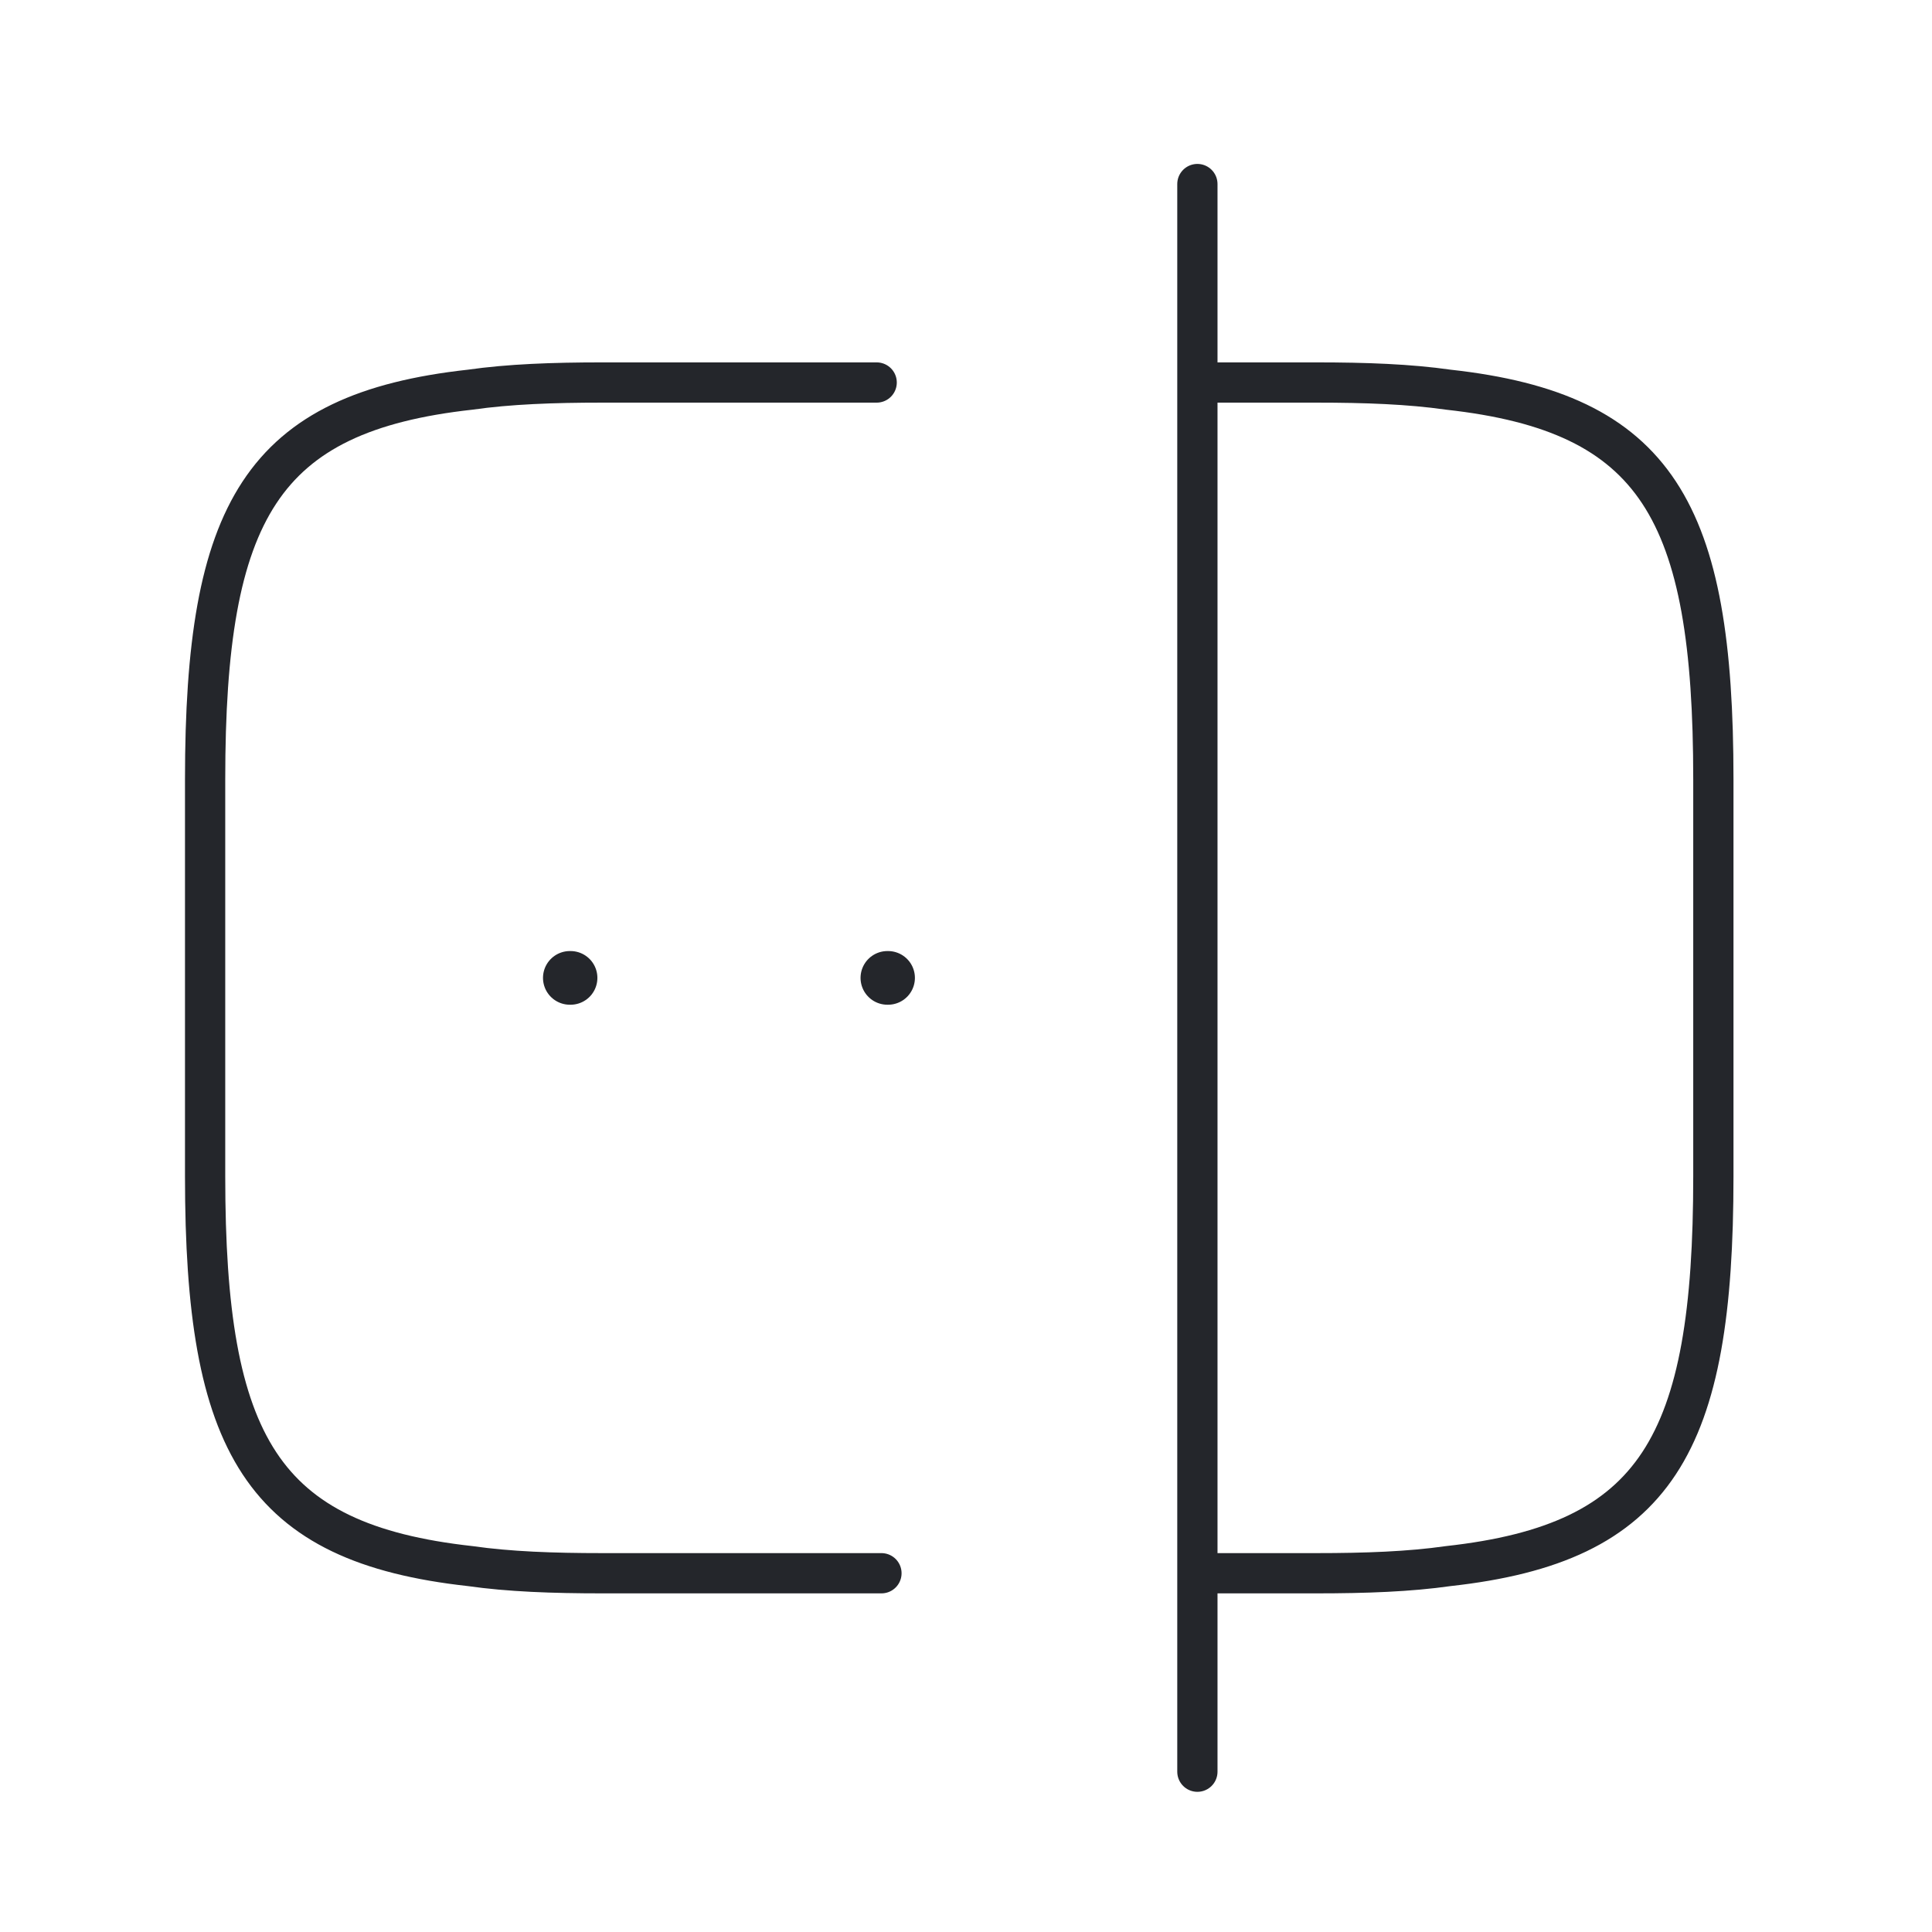 <svg width="72" height="72" viewBox="0 0 72 72" fill="none" xmlns="http://www.w3.org/2000/svg">
<path d="M32.849 58.63H22.436C20.601 58.63 18.974 58.571 17.525 58.364C9.744 57.506 7.644 53.838 7.644 43.839V29.047C7.644 19.048 9.744 15.38 17.525 14.522C18.974 14.315 20.601 14.255 22.436 14.255H32.671" stroke="#24262B" stroke-width="1.5" stroke-linecap="round" stroke-linejoin="round"/>
<path d="M44.682 14.255H49.06C50.895 14.255 52.522 14.315 53.971 14.522C61.752 15.38 63.852 19.048 63.852 29.047V43.839C63.852 53.838 61.752 57.506 53.971 58.364C52.522 58.571 50.895 58.63 49.06 58.63H44.682" stroke="#24262B" stroke-width="1.5" stroke-linecap="round" stroke-linejoin="round"/>
<path d="M44.623 6.859V66.026" stroke="#24262B" stroke-width="1.5" stroke-linecap="round" stroke-linejoin="round"/>
<path d="M33.07 36.443H33.096" stroke="#24262B" stroke-width="2" stroke-linecap="round" stroke-linejoin="round"/>
<path d="M21.236 36.443H21.263" stroke="#24262B" stroke-width="2" stroke-linecap="round" stroke-linejoin="round"/>
</svg>

